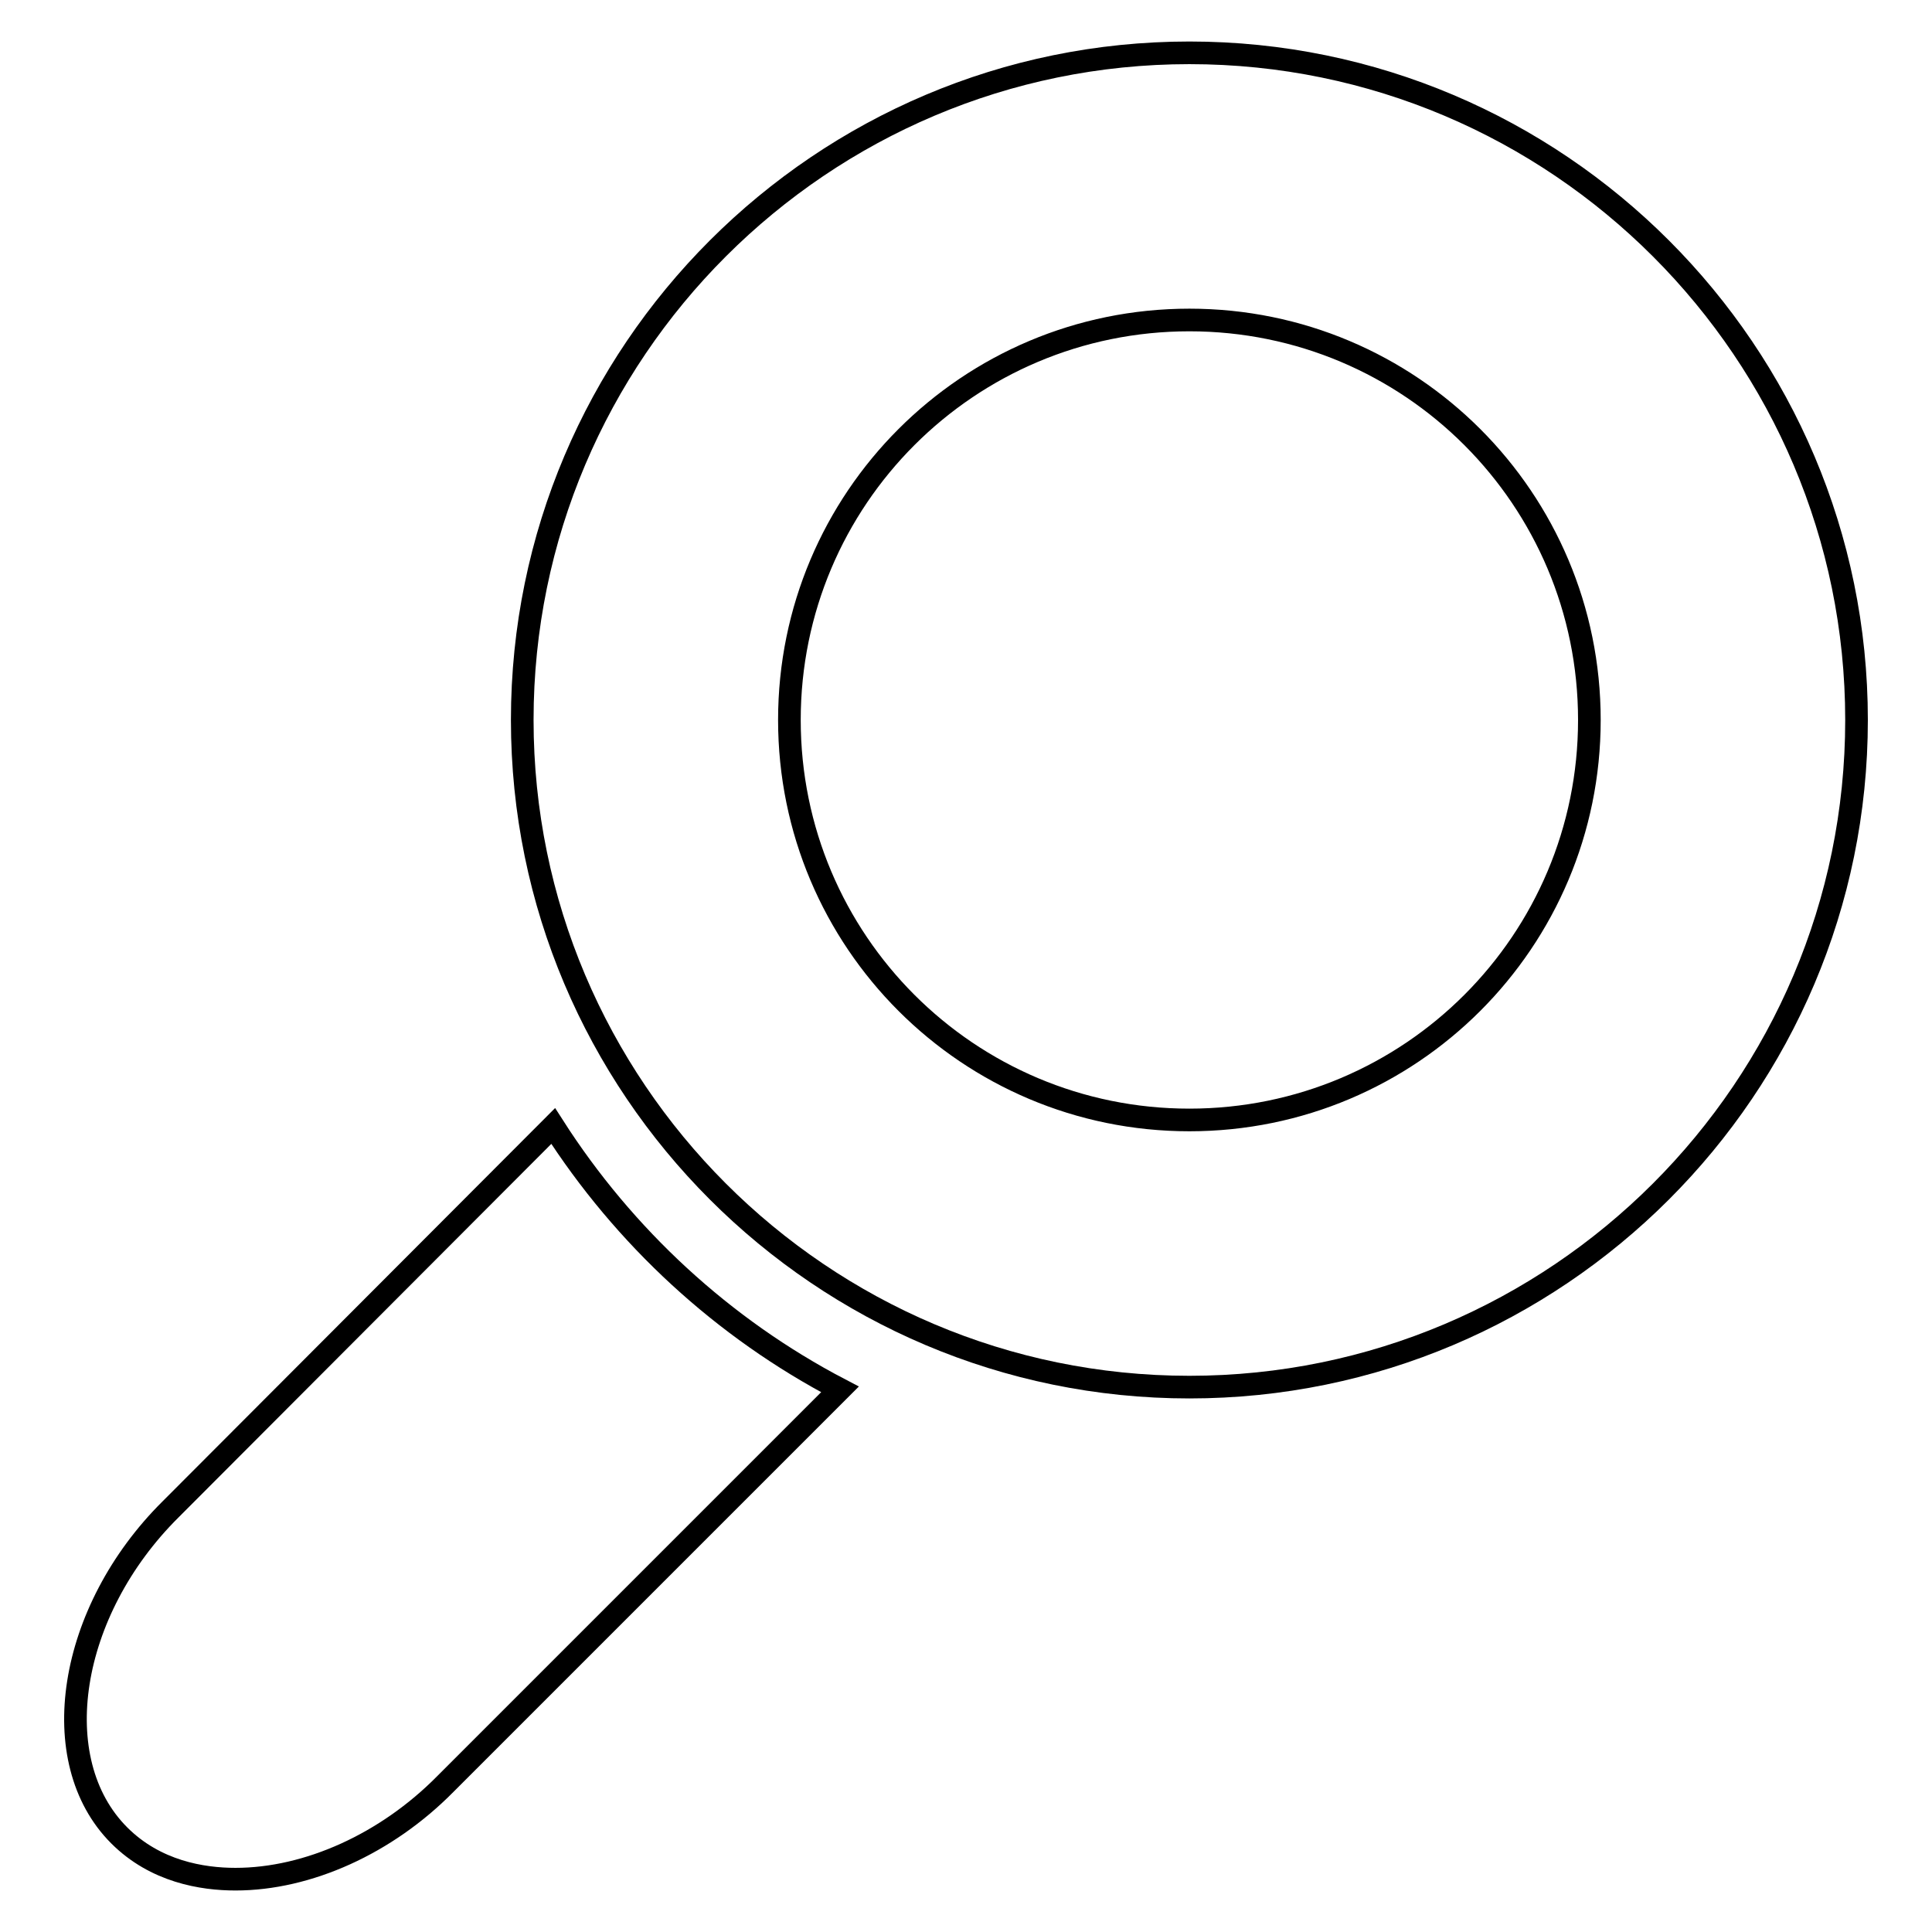 <?xml version="1.0" encoding="utf-8"?>
<!-- Svg Vector Icons : http://www.onlinewebfonts.com/icon -->
<!DOCTYPE svg PUBLIC "-//W3C//DTD SVG 1.1//EN" "http://www.w3.org/Graphics/SVG/1.1/DTD/svg11.dtd">
<svg version="1.1" xmlns="http://www.w3.org/2000/svg" xmlns:xlink="http://www.w3.org/1999/xlink" x="0px" y="0px" viewBox="0 0 256 256" enable-background="new 0 0 256 256" xml:space="preserve">
<g><g><path stroke-width="3" fill-opacity="0" stroke="#000000"  d="M73.3,149.2L22.6,200C9,213.5,5.9,233.3,15.8,243.2c4.8,4.8,11,5.8,15.4,5.8c9.6,0,20-4.7,27.8-12.6l52.3-52.3C95.8,176,82.7,163.9,73.3,149.2z"/><path stroke-width="3" fill-opacity="0" stroke="#000000"  d="M157.6,7c-48.7,0-88.4,39.6-88.4,88.4c0,48.7,39.6,88.4,88.4,88.4c48.7,0,88.4-39.6,88.4-88.4C246,46.7,206.4,7,157.6,7z M157.6,148.4c-29.3,0-53-23.7-53-53s23.7-53,53-53c29.3,0,53,23.7,53,53C210.6,124.7,186.9,148.4,157.6,148.4z"/></g></g>
</svg>